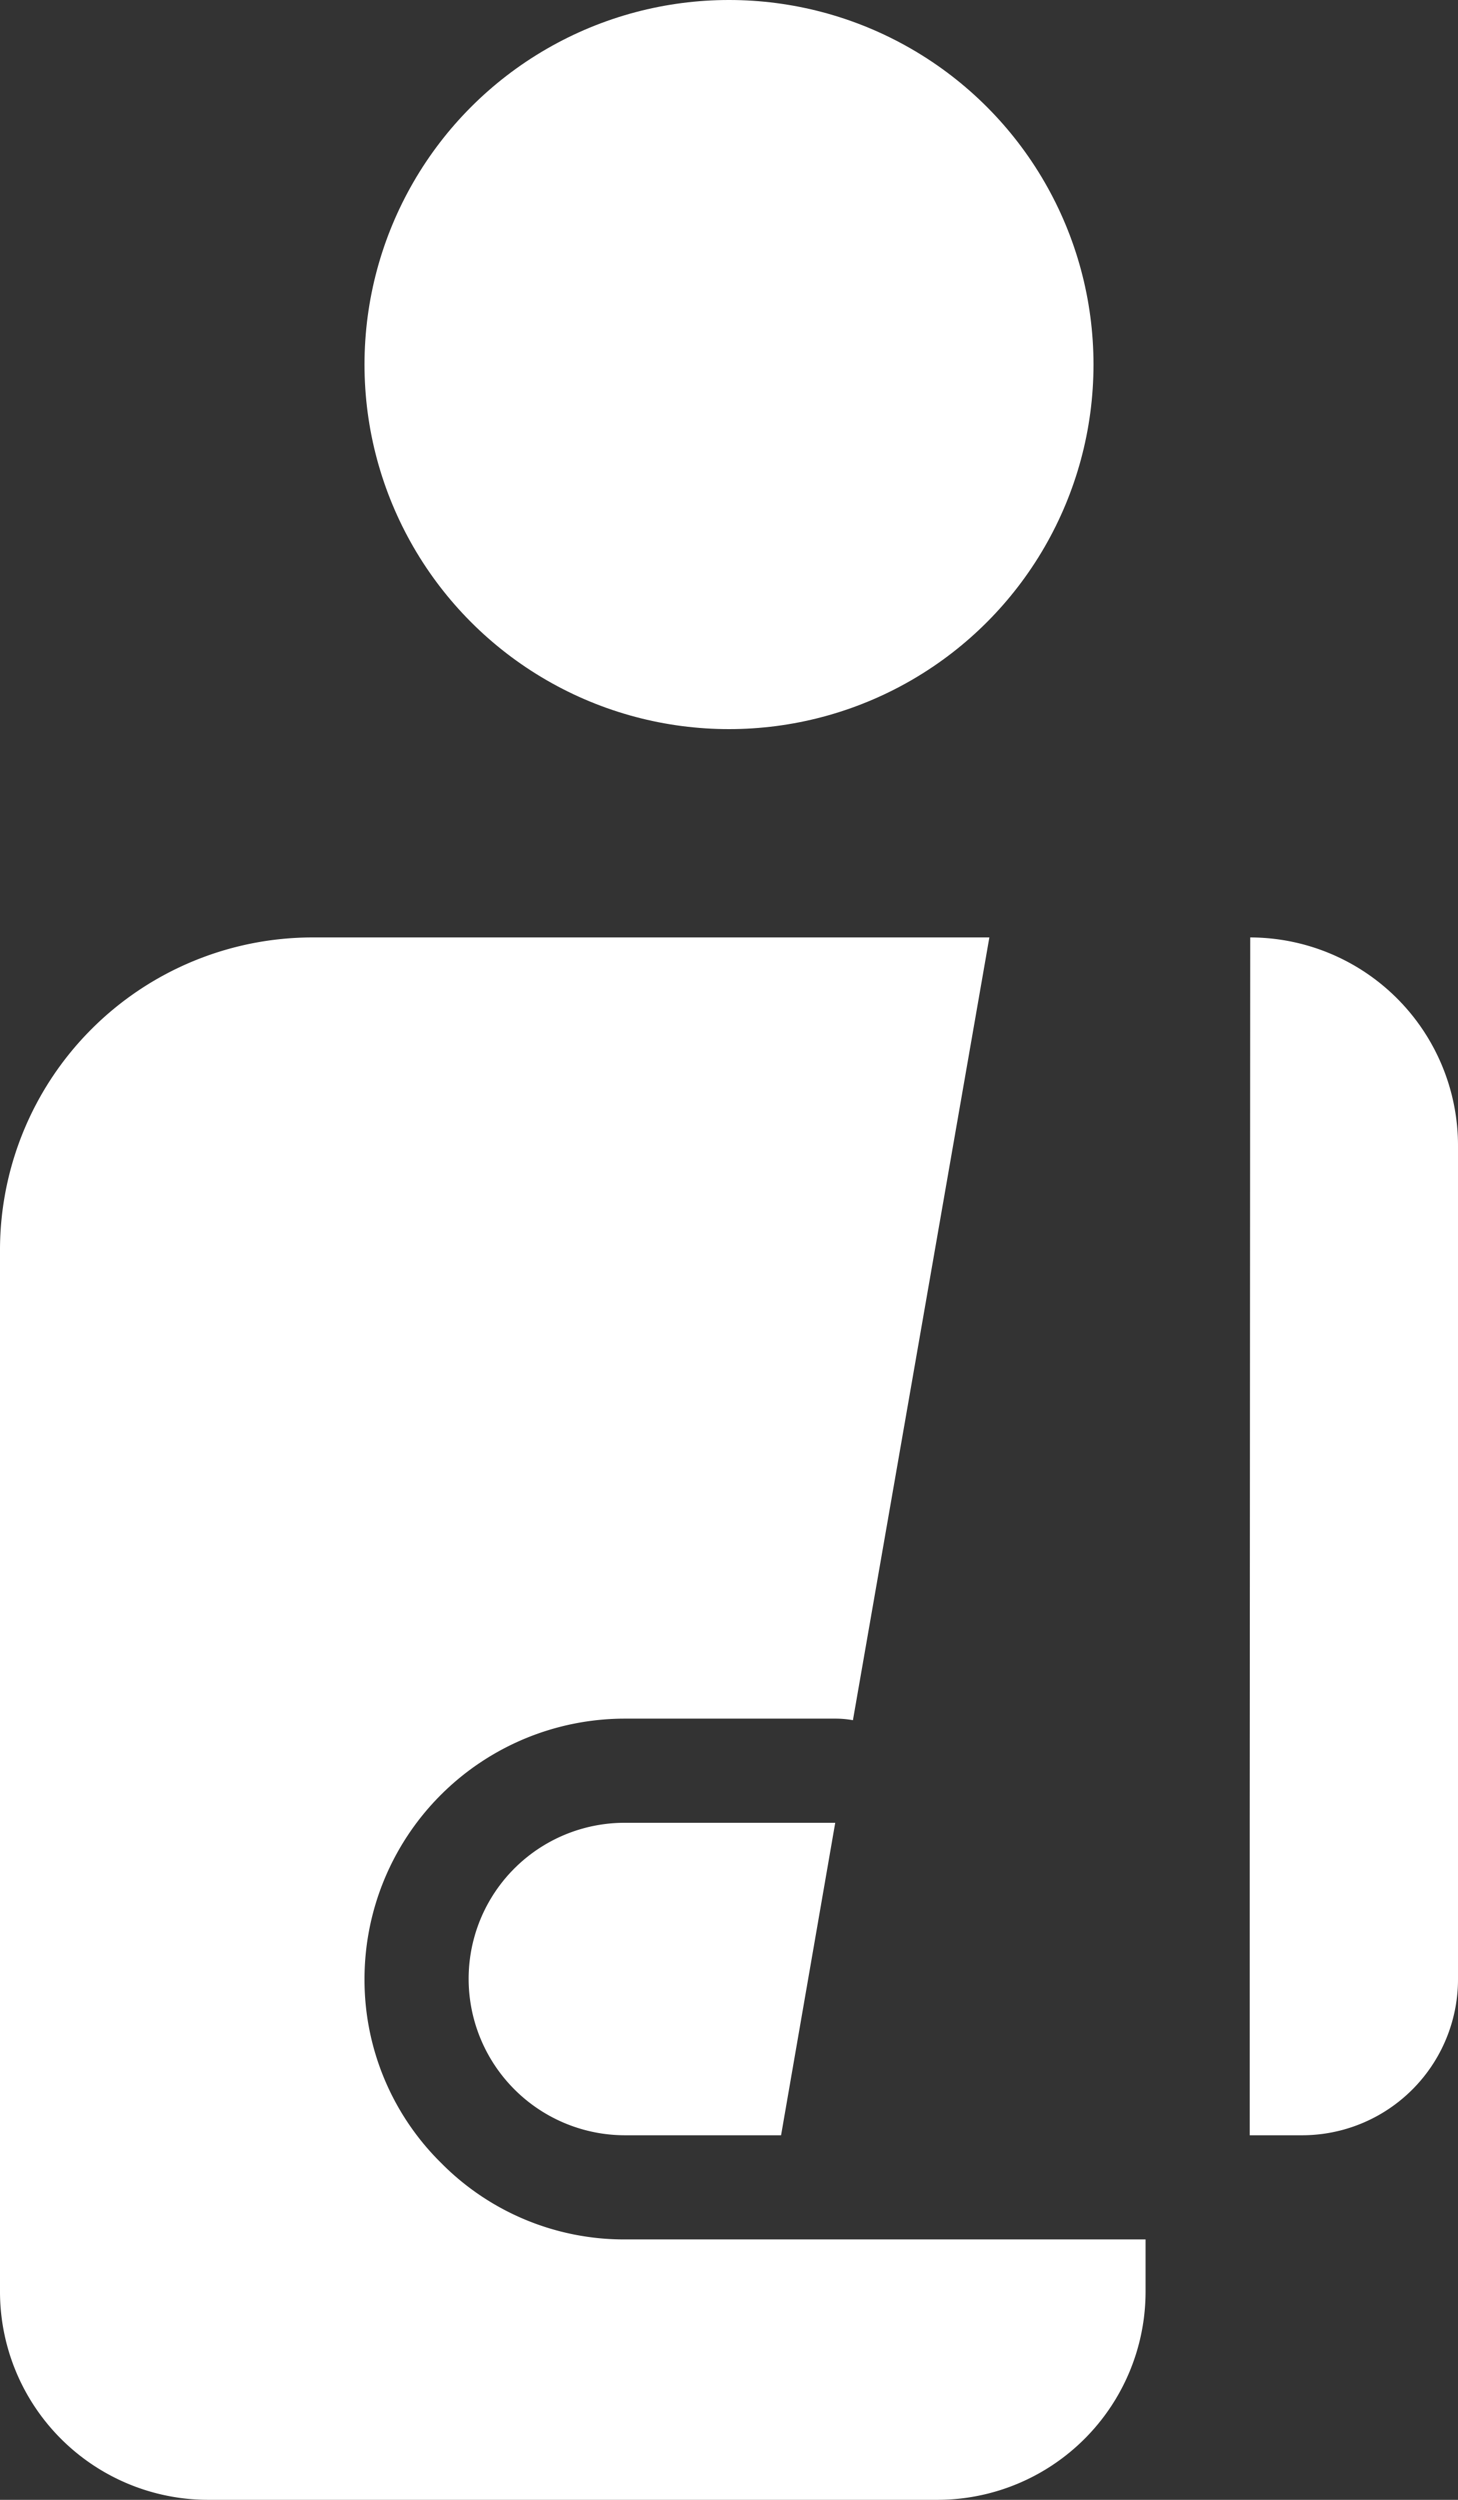 <?xml version="1.0" encoding="UTF-8"?>
<svg xmlns="http://www.w3.org/2000/svg" viewBox="0 0 28 48"><rect x="0" y="0" width="28" height="48" fill="#333333" stroke="none"/><g fill="#418fde" data-name="Layer 2"><path d="M8.47 41.53A4.939 4.939 0 0 1 7 38a5.002 5.002 0 0 1 5-5h4.04a1.874 1.874 0 0 1 .34.03L19 18H6a6.005 6.005 0 0 0-6 6v20a3.999 3.999 0 0 0 4 4h14a3.999 3.999 0 0 0 4-4v-1H12a4.939 4.939 0 0 1-3.53-1.47z" style="fill: #ffffff;"/><path d="M9 38a3.005 3.005 0 0 0 3 3h3l1.04-6H12a2.996 2.996 0 0 0-3 3zM24.01 18L24 35v6h1a2.996 2.996 0 0 0 3-3V22a3.997 3.997 0 0 0-3.99-4z" style="fill: #ffffff;"/><circle cx="14" cy="7" r="7" style="fill: #ffffff;"/></g></svg>
